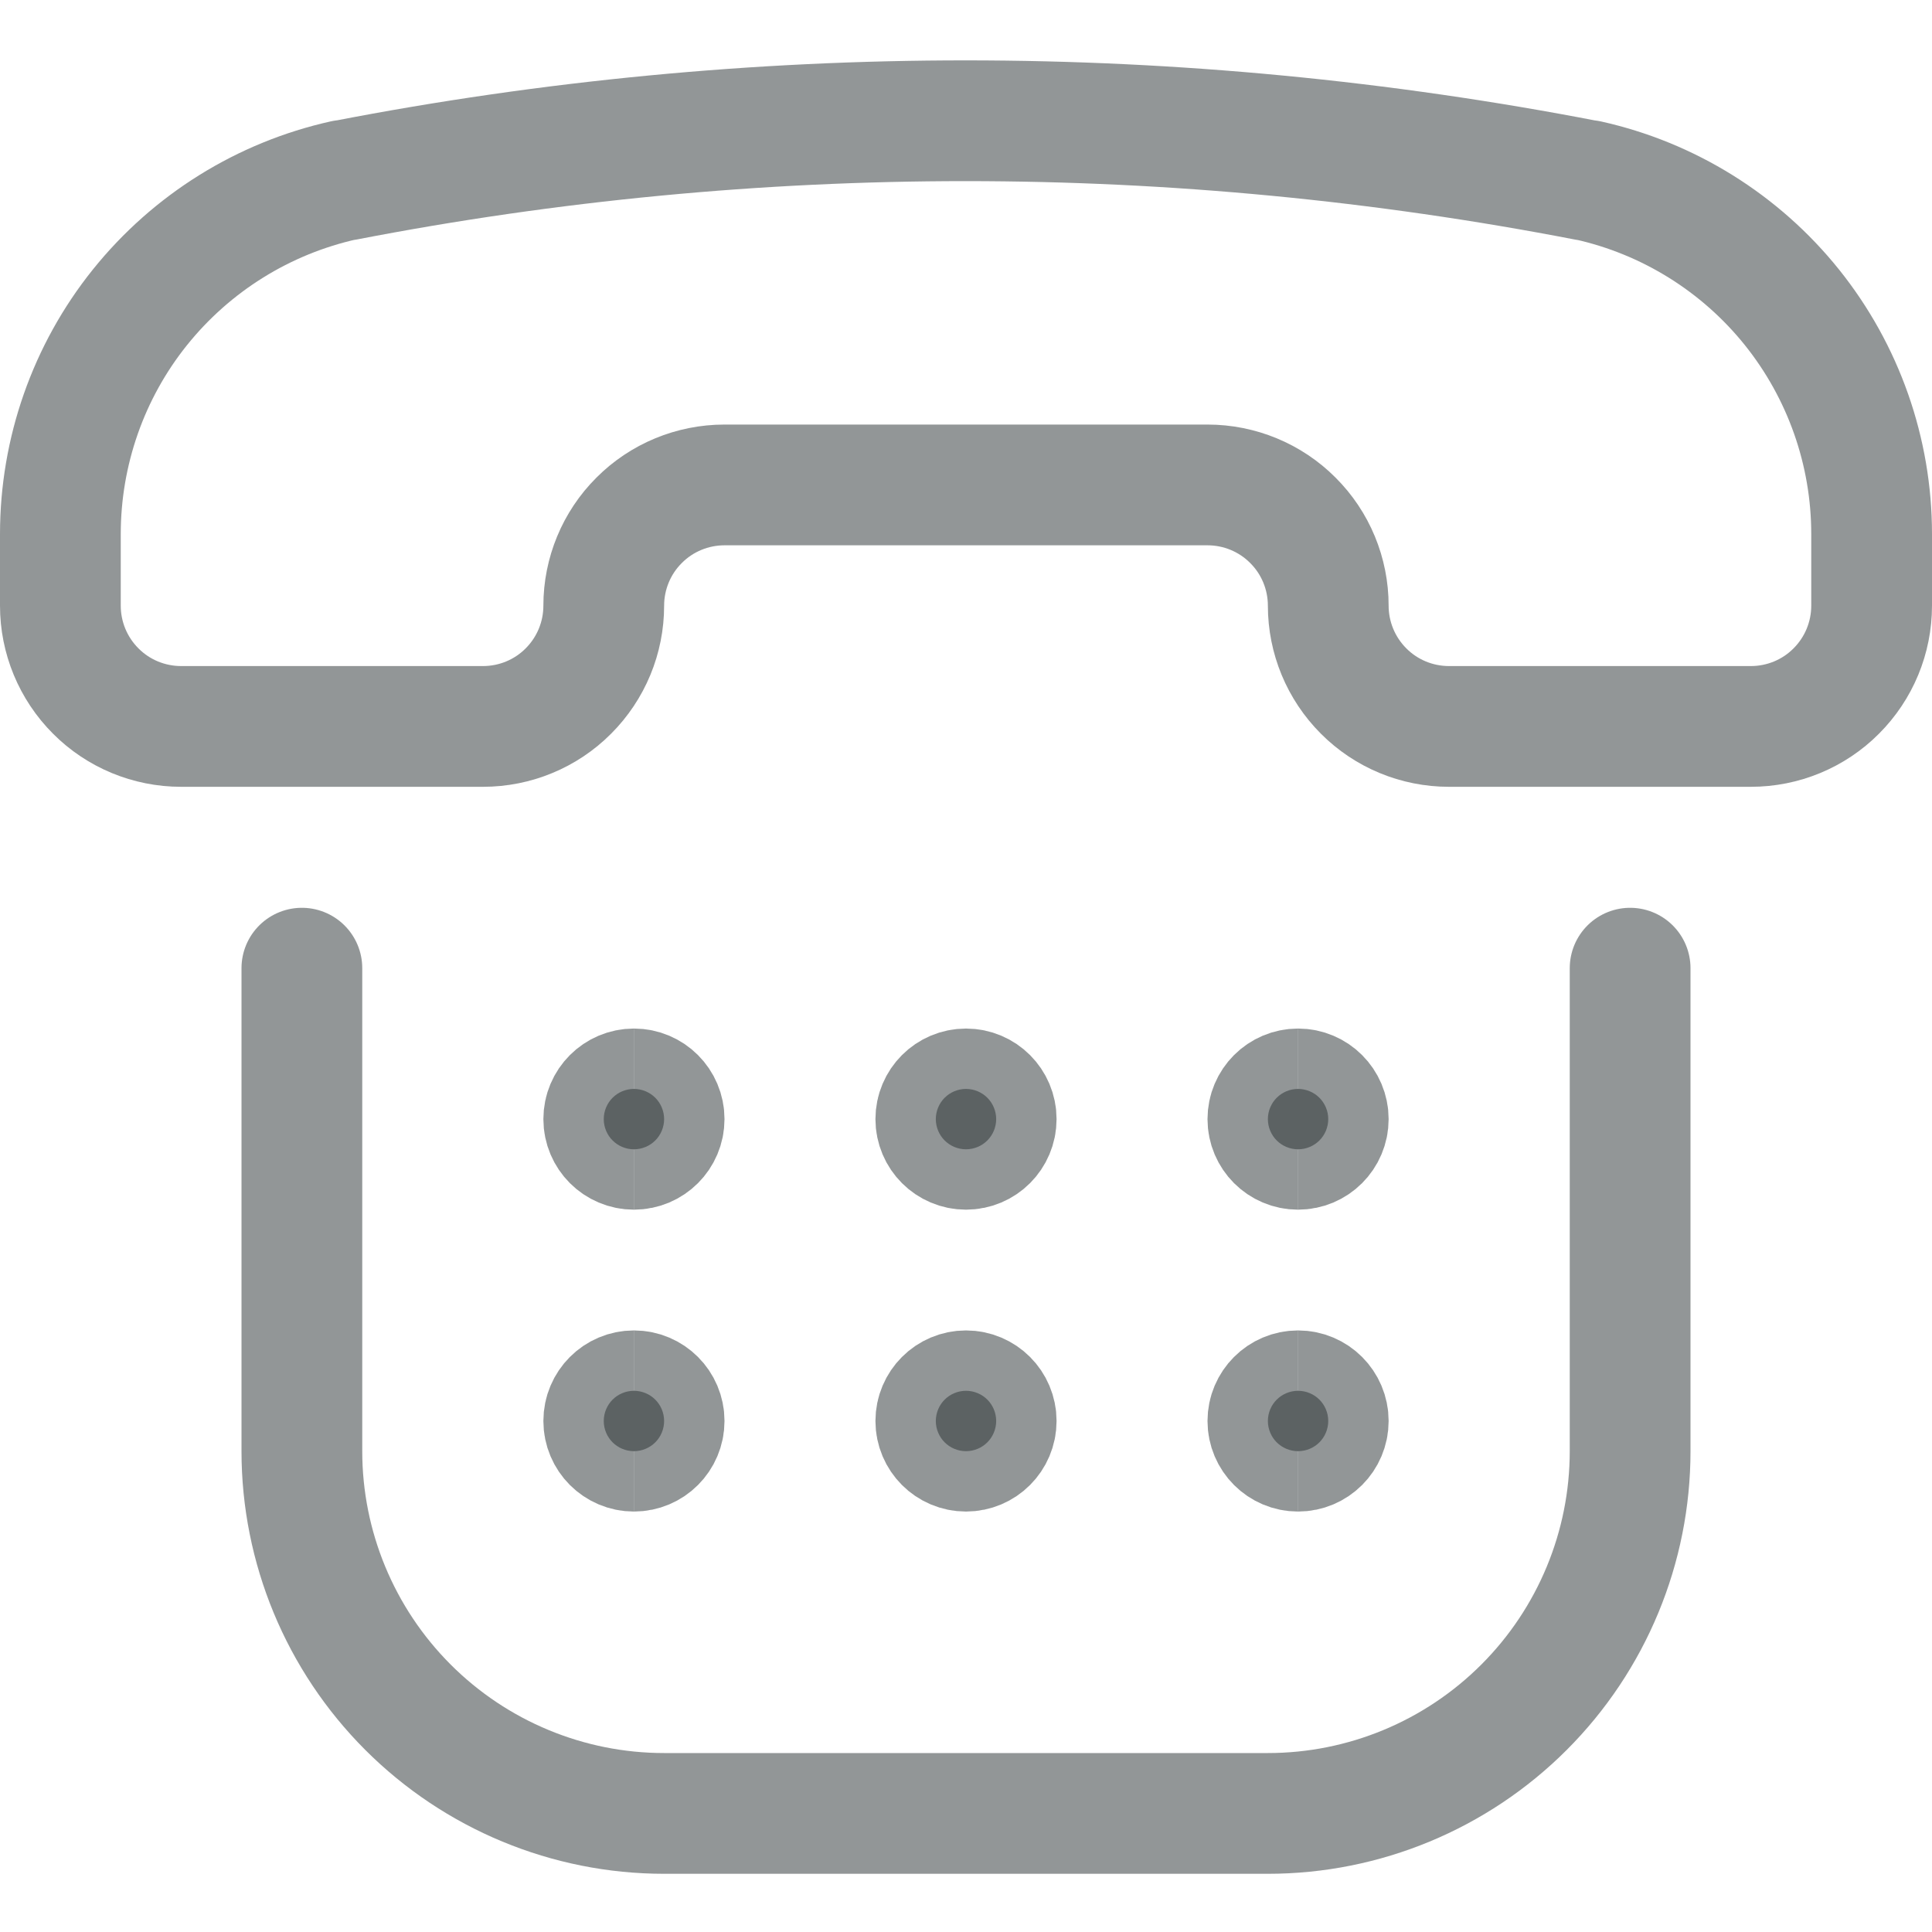 <svg width="16" height="16" viewBox="0 0 16 16" fill="none" xmlns="http://www.w3.org/2000/svg">
<g clip-path="url(#clip0_1703_931)">
<path d="M2.857 1.493H2.849C2.183 1.641 1.587 2.012 1.159 2.545C0.732 3.077 0.5 3.74 0.5 4.423V5.016C0.5 5.281 0.605 5.535 0.793 5.723C0.98 5.911 1.235 6.016 1.5 6.016H4C4.265 6.016 4.52 5.911 4.707 5.723C4.895 5.535 5 5.281 5 5.016C5 4.751 5.105 4.496 5.293 4.309C5.48 4.121 5.735 4.016 6 4.016H10C10.265 4.016 10.52 4.121 10.707 4.309C10.895 4.496 11 4.751 11 5.016C11 5.281 11.105 5.535 11.293 5.723C11.48 5.911 11.735 6.016 12 6.016H14.5C14.765 6.016 15.02 5.911 15.207 5.723C15.395 5.535 15.5 5.281 15.5 5.016V4.423C15.5 3.74 15.267 3.078 14.84 2.545C14.413 2.013 13.817 1.642 13.151 1.494H13.143C9.746 0.836 6.254 0.835 2.857 1.493Z" stroke="#262E30" stroke-opacity="0.5" stroke-linecap="round" stroke-linejoin="round"/>
<path d="M2.5 8.018V12.018C2.5 12.813 2.816 13.576 3.379 14.139C3.941 14.701 4.704 15.018 5.5 15.018H10.5C11.296 15.018 12.059 14.701 12.621 14.139C13.184 13.576 13.5 12.813 13.5 12.018V8.018" stroke="#262E30" stroke-opacity="0.5" stroke-linecap="round" stroke-linejoin="round"/>
<path d="M5.25 9.518C5.112 9.518 5 9.406 5 9.268C5 9.13 5.112 9.018 5.25 9.018" stroke="#262E30" stroke-opacity="0.5"/>
<path d="M5.25 9.518C5.388 9.518 5.5 9.406 5.5 9.268C5.5 9.13 5.388 9.018 5.25 9.018" stroke="#262E30" stroke-opacity="0.5"/>
<path d="M5.25 12.018C5.112 12.018 5 11.906 5 11.768C5 11.63 5.112 11.518 5.25 11.518" stroke="#262E30" stroke-opacity="0.5"/>
<path d="M5.25 12.018C5.388 12.018 5.5 11.906 5.5 11.768C5.5 11.63 5.388 11.518 5.25 11.518" stroke="#262E30" stroke-opacity="0.5"/>
<path d="M8 9.518C7.862 9.518 7.75 9.406 7.75 9.268C7.75 9.13 7.862 9.018 8 9.018" stroke="#262E30" stroke-opacity="0.5"/>
<path d="M8 9.518C8.138 9.518 8.25 9.406 8.25 9.268C8.25 9.13 8.138 9.018 8 9.018" stroke="#262E30" stroke-opacity="0.5"/>
<path d="M8 12.018C7.862 12.018 7.75 11.906 7.75 11.768C7.75 11.63 7.862 11.518 8 11.518" stroke="#262E30" stroke-opacity="0.5"/>
<path d="M8 12.018C8.138 12.018 8.25 11.906 8.25 11.768C8.25 11.63 8.138 11.518 8 11.518" stroke="#262E30" stroke-opacity="0.5"/>
<path d="M10.75 9.518C10.612 9.518 10.5 9.406 10.5 9.268C10.5 9.13 10.612 9.018 10.75 9.018" stroke="#262E30" stroke-opacity="0.5"/>
<path d="M10.75 9.518C10.888 9.518 11 9.406 11 9.268C11 9.13 10.888 9.018 10.75 9.018" stroke="#262E30" stroke-opacity="0.5"/>
<path d="M10.75 12.018C10.612 12.018 10.5 11.906 10.5 11.768C10.5 11.63 10.612 11.518 10.75 11.518" stroke="#262E30" stroke-opacity="0.5"/>
<path d="M10.75 12.018C10.888 12.018 11 11.906 11 11.768C11 11.63 10.888 11.518 10.75 11.518" stroke="#262E30" stroke-opacity="0.5"/>
</g>
<defs>
<clipPath id="clip0_1703_931">
<rect width="16" height="16" fill="white"/>
</clipPath>
</defs>
</svg>
